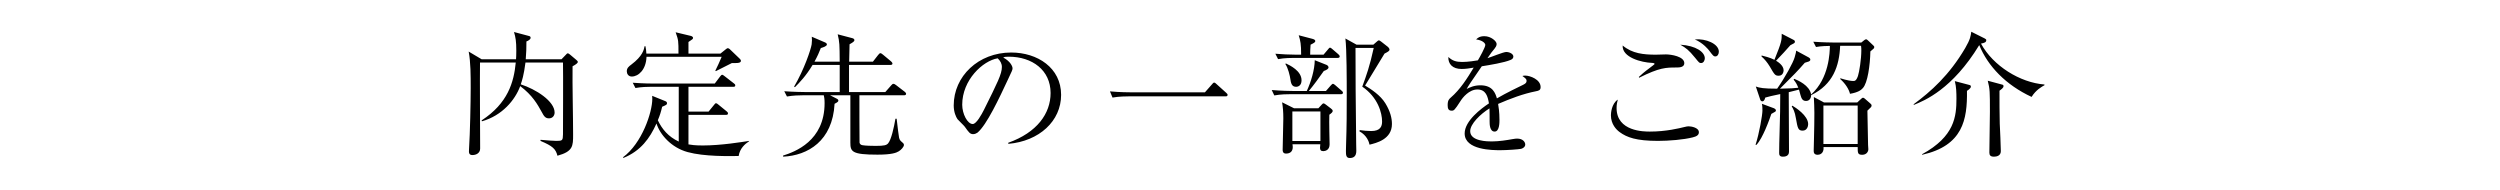 <svg width="630" height="48" viewBox="0 0 630 48" fill="none" xmlns="http://www.w3.org/2000/svg">
<path d="M129.972 15.75C129.496 20.714 128 26.018 121.37 30.336L121.438 30.574C126.572 29.112 129.802 25.202 131.094 21.7C134.188 24.012 135.446 26.29 136.5 28.194C137.044 29.214 137.384 29.826 138.336 29.826C139.356 29.826 139.764 29.01 139.764 28.364C139.764 25.508 135.072 22.482 131.23 21.258C131.536 20.408 132.012 18.912 132.42 15.75H141.872C141.94 17.79 141.872 33.396 141.872 33.872C141.838 35.402 141.736 35.504 140.206 35.504C139.628 35.504 137.622 35.368 136.228 35.232L136.194 35.504C139.254 36.796 140.036 37.51 140.478 39.244C144.422 38.156 144.422 36.796 144.422 33.906C144.422 29.146 144.218 21.496 144.286 16.702C145.102 16.26 145.612 15.92 145.612 15.58C145.612 15.444 145.374 15.206 145.204 15.07L143.674 13.778C143.504 13.642 143.266 13.438 143.062 13.438C142.926 13.438 142.722 13.642 142.552 13.846L141.498 14.934H132.488C132.624 13.336 132.658 11.976 132.658 10.446C133.202 10.242 133.712 9.902 133.712 9.528C133.712 9.222 133.542 9.12 133.236 9.052L129.53 8.066C129.938 9.426 130.108 10.446 130.108 12.758C130.108 13.812 130.074 14.492 130.04 14.934H121.37L118.106 12.996C118.616 15.648 118.616 19.048 118.616 22.244C118.616 25.678 118.446 33.702 118.208 37.34C118.208 37.544 118.174 37.986 118.174 38.156C118.174 38.598 118.276 39.074 119.058 39.074C120.01 39.074 120.996 38.564 120.996 37.442C120.996 34.348 120.894 19.184 120.962 15.75H129.972ZM186.718 15.308C186.718 15.172 186.582 14.934 186.412 14.798L183.896 12.384C183.76 12.248 183.556 12.146 183.42 12.146C183.25 12.146 183.08 12.282 182.944 12.384L181.55 13.506H173.492V10.582C174.512 9.902 174.648 9.834 174.648 9.528C174.648 9.324 174.376 9.12 174.104 9.052L170.262 8.134C170.976 10.174 170.976 10.242 170.976 13.506H162.884C162.85 12.758 162.782 12.316 162.646 11.636H162.442C162.272 12.486 161.966 14.118 159.11 16.26C158.464 16.736 157.954 17.144 157.954 17.96C157.954 18.572 158.328 19.286 159.212 19.286C160.878 19.286 162.816 17.552 162.918 14.322H181.856C181.686 14.798 180.428 17.552 180.258 17.824L180.394 17.926C180.972 17.654 183.794 16.192 184.44 15.886H185.392C185.8 15.886 186.718 15.886 186.718 15.308ZM188.792 35.504C187.024 35.776 181.72 36.66 177.096 36.66C175.09 36.66 174.07 36.49 173.492 36.388V28.942H182.944C183.148 28.942 183.454 28.942 183.454 28.568C183.454 28.364 183.284 28.194 183.114 28.058L181.074 26.392C180.87 26.222 180.632 26.018 180.428 26.018C180.258 26.018 180.156 26.154 179.918 26.46L178.558 28.126H173.492V21.87H184.78C184.984 21.87 185.29 21.87 185.29 21.53C185.29 21.292 185.154 21.156 184.95 21.02L182.672 19.252C182.4 19.048 182.162 18.844 181.992 18.844C181.822 18.844 181.686 19.014 181.482 19.252L180.122 21.054H164.686C164.278 21.054 162.238 21.054 159.45 20.85L160.13 22.176C161.626 21.904 163.224 21.87 164.142 21.87H171.044V35.674C168.426 34.45 166.828 32.546 165.774 30.302C166.284 29.112 166.59 28.092 166.862 26.902C167.984 26.426 168.086 26.358 168.086 25.984C168.086 25.746 167.882 25.576 167.712 25.508L164.346 24.148C164.38 24.454 164.38 24.624 164.38 24.896C164.38 28.296 161.796 36.116 156.968 39.652L157.138 39.788C161.456 38.02 163.734 34.892 165.434 31.118C166.318 33.94 169.174 37.204 173.288 38.326C177.47 39.482 183.828 39.346 186.14 39.312C186.446 37.374 187.738 36.286 188.758 35.606L188.792 35.504ZM228.334 23.672C228.334 23.468 228.232 23.298 227.994 23.128L225.784 21.428C225.478 21.19 225.308 21.122 225.138 21.122C224.968 21.122 224.832 21.224 224.594 21.496L223.098 23.196H213.952V16.362H224.39C224.628 16.362 224.9 16.294 224.9 16.022C224.9 15.852 224.73 15.614 224.56 15.478L222.52 13.778C222.214 13.54 222.044 13.404 221.874 13.404C221.704 13.404 221.568 13.506 221.296 13.846L219.97 15.546H213.986C213.986 14.9 214.054 11.84 214.088 11.16C215.142 10.582 215.312 10.344 215.312 10.106C215.312 9.868 215.074 9.698 214.836 9.63L211.096 8.644C211.572 10.65 211.572 11.126 211.606 15.546H205.248C206.03 14.118 206.438 13.166 206.846 12.112C207.526 11.908 208.376 11.636 208.376 11.194C208.376 10.956 208.138 10.786 207.9 10.684L204.568 9.256C204.636 9.8 204.636 10.412 204.534 11.194C204.33 12.486 202.664 17.484 200.114 21.836L200.318 21.972C201.474 20.816 203.106 19.15 204.772 16.362H211.606V23.196H202.868C202.358 23.196 199.944 23.162 197.632 22.992L198.312 24.318C199.842 24.046 201.474 24.012 202.324 24.012H207.594C207.696 24.454 207.798 24.93 207.798 25.984C207.798 35.538 200.318 38.258 197.326 39.21L197.36 39.482C203.582 39.176 209.804 35.538 210.314 26.154C211.13 25.746 211.266 25.576 211.266 25.338C211.266 25.134 211.13 24.998 210.79 24.828L209.192 24.012H214.292V35.946C214.292 38.224 214.7 38.972 221.126 38.972C224.764 38.972 225.886 38.496 226.498 38.122C227.11 37.748 227.79 37 227.79 36.524C227.79 36.218 227.552 36.014 227.416 35.912C226.872 35.436 226.736 35.334 226.566 34.688C226.498 34.45 226.192 32.002 225.954 29.928H225.648C225.274 32.138 224.594 35.198 223.812 36.116C223.404 36.592 222.86 36.762 220.684 36.762C219.834 36.762 218.032 36.728 217.352 36.592C216.876 36.524 216.672 36.252 216.604 35.946C216.57 35.81 216.57 25.1 216.57 24.012H227.824C228.13 24.012 228.334 23.876 228.334 23.672ZM267.4 23.91C267.4 17.076 261.416 13.234 254.82 13.234C246.524 13.234 240.336 19.252 240.336 26.562C240.336 28.262 240.914 29.486 241.288 30.03C241.526 30.336 242.886 31.594 243.124 31.934C244.144 33.362 244.45 33.804 245.232 33.804C245.674 33.804 246.082 33.6 246.32 33.43C248.632 31.526 251.828 24.692 254.004 20.034C255.058 17.824 255.16 17.586 255.16 17.212C255.16 16.736 254.65 15.478 252.814 14.492C253.188 14.322 253.358 14.288 254.208 14.288C260.124 14.288 264.748 17.688 264.748 23.434C264.748 28.602 261.348 33.396 254.072 35.98L254.106 36.252C261.892 35.572 267.4 30.506 267.4 23.91ZM252.474 16.872C252.474 18.64 251.352 20.85 247.952 27.684C247.374 28.84 246.048 31.254 245.13 31.254C243.804 31.254 242.478 28.704 242.478 26.392C242.478 20.136 247.68 15.308 251.42 14.696C252.066 15.308 252.474 16.022 252.474 16.872ZM284.91 23.264C284.706 23.264 282.258 23.264 279.708 23.026L280.354 24.59C281.952 24.284 284.06 24.284 284.366 24.284H308.846C309.05 24.284 309.356 24.25 309.356 23.91C309.356 23.706 309.186 23.57 309.016 23.4L306.568 21.19C306.364 21.02 306.194 20.816 305.99 20.816C305.752 20.816 305.65 20.986 305.446 21.224L303.644 23.264H284.91ZM326.084 27.276L323.092 25.78C323.296 27.038 323.398 28.194 323.398 29.826C323.398 31.084 323.228 36.694 323.228 37.782C323.228 38.156 323.33 38.7 324.078 38.7C325.132 38.7 325.778 38.156 325.778 37.034C325.778 36.83 325.744 36.728 325.71 36.354H332.714C332.68 36.592 332.646 37 332.646 37.238C332.646 37.748 332.816 38.088 333.462 38.088C333.972 38.088 335.06 37.816 335.06 36.388C335.06 35.912 334.992 33.566 334.992 33.056C334.958 31.186 334.958 30.132 334.992 28.908C335.57 28.5 335.842 28.228 335.842 27.956C335.842 27.718 335.604 27.48 335.4 27.344L334.108 26.358C333.972 26.256 333.7 26.052 333.53 26.052C333.36 26.052 333.122 26.29 332.986 26.46L332.238 27.276H326.084ZM332.748 28.092V35.538H325.676V28.092H332.748ZM330.164 13.778C330.164 12.894 330.198 12.078 330.266 11.262C331.15 10.82 331.456 10.65 331.456 10.344C331.456 10.038 331.116 9.902 330.776 9.8L327.274 8.882C327.716 10.344 327.886 11.058 327.886 13.778H326.628C324.86 13.778 323.126 13.676 321.392 13.54L322.072 14.9C323.704 14.594 325.472 14.594 326.05 14.594H337.1C337.304 14.594 337.61 14.526 337.61 14.22C337.61 14.016 337.44 13.846 337.27 13.676L335.808 12.418C335.57 12.214 335.332 12.01 335.162 12.01C334.992 12.01 334.856 12.214 334.652 12.452L333.53 13.778H330.164ZM329.824 22.924C331.048 21.462 332.408 19.592 333.598 17.892C334.346 17.62 334.788 17.348 334.788 16.974C334.788 16.736 334.55 16.464 334.312 16.362L331.32 15.172C331.286 17.62 330.368 20.646 329.314 22.924H325.676C325.098 22.924 322.922 22.89 320.474 22.686L321.12 24.046C322.786 23.74 324.52 23.74 325.132 23.74H337.916C338.154 23.74 338.426 23.672 338.426 23.366C338.426 23.162 338.29 23.026 338.086 22.856L336.522 21.496C336.284 21.292 336.08 21.122 335.876 21.122C335.74 21.122 335.536 21.36 335.332 21.564L334.142 22.924H329.824ZM341.86 11.262L339.038 9.698C339.378 12.384 339.378 20.442 339.378 23.876C339.378 28.228 339.378 31.526 339.208 36.592C339.208 37 339.174 37.748 339.174 38.054C339.174 38.938 339.174 39.822 340.126 39.822C341.112 39.822 341.792 39.38 341.792 38.02C341.792 37.646 341.758 36.864 341.758 36.388C341.656 30.506 341.554 13.54 341.588 12.078H346.178C345.158 16.736 344.342 18.98 343.288 21.836C347.266 24.556 348.286 28.5 348.286 30.608C348.286 31.832 347.878 33.022 345.532 33.022C344.512 33.022 343.696 32.92 342.642 32.784L342.574 33.09C344.444 34.11 344.988 35.742 345.124 36.456C346.79 36.048 350.768 35.13 350.768 31.254C350.768 29.792 350.36 28.058 349.102 26.018C347.844 23.978 345.532 22.482 344.002 21.564C344.682 20.408 348.116 14.764 348.898 13.506C349.748 13.064 350.156 12.86 350.156 12.486C350.156 12.282 349.918 11.942 349.782 11.84L348.048 10.48C347.844 10.344 347.64 10.174 347.47 10.174C347.3 10.174 347.13 10.344 346.892 10.548L346.076 11.262H341.86ZM323.908 16.124C324.588 17.11 325.064 19.082 325.2 20.102C325.37 21.428 325.812 21.87 326.628 21.87C327.206 21.87 327.988 21.496 327.988 20.238C327.988 17.858 325.064 16.464 324.044 15.988L323.908 16.124ZM388.236 21.938C388.236 20.034 385.584 19.048 384.36 19.048C384.02 19.048 383.884 19.082 383.646 19.15C384.428 19.728 384.7 19.932 384.7 20.374C384.7 20.816 384.462 21.054 383.85 21.36C382.864 21.836 379.532 23.434 377.22 24.794C376.846 23.536 376.2 21.496 373.072 21.496C371.44 21.496 370.386 22.04 369.604 22.414C370.046 21.598 370.352 21.122 373.412 16.702C375.35 16.396 379.09 15.784 380.654 15.104C380.994 14.968 381.368 14.73 381.368 14.254C381.368 13.574 380.382 13.098 379.566 13.098C378.852 13.098 375.588 14.458 374.84 14.662C375.792 13.268 375.894 13.132 376.608 12.282C376.846 11.976 377.152 11.568 377.152 11.092C377.152 10.378 375.724 9.12 374.058 9.12C372.868 9.12 372.358 9.562 371.984 9.936C373.548 10.14 374.296 10.854 374.296 11.33C374.296 11.908 372.902 14.424 372.426 15.206C371.882 15.308 369.91 15.614 368.482 15.614C366.986 15.614 366.034 15.342 364.98 14.356C364.912 16.124 366.034 17.382 368.346 17.382C369.366 17.382 370.352 17.212 371.372 17.042C369.706 19.796 367.972 22.55 365.558 24.624C365.184 24.964 364.81 25.27 364.81 26.494C364.81 27.31 364.98 27.888 365.796 27.888C366.374 27.888 366.51 27.854 368.04 25.474C368.584 24.59 370.216 22.55 372.29 22.55C374.432 22.55 374.908 24.25 375.214 26.052C373.276 27.344 369.094 30.438 369.094 33.634C369.094 37.85 376.234 37.85 378.104 37.85C379.668 37.85 382.694 37.646 383.306 37.51C383.748 37.408 384.36 37.034 384.36 36.422C384.36 35.81 383.782 34.926 382.32 34.926C381.98 34.926 381.776 34.96 381.13 35.062C379.838 35.3 377.764 35.64 375.928 35.64C374.942 35.64 370.488 35.64 370.488 33.056C370.488 31.22 373.072 28.738 375.35 27.31C375.384 27.82 375.384 30.132 375.384 30.642C375.384 31.22 375.384 33.158 376.642 33.158C377.866 33.158 377.866 30.914 377.866 30.2C377.866 28.228 377.628 26.766 377.526 26.188C380.62 24.862 383.782 23.638 387.08 22.992C387.794 22.856 388.236 22.72 388.236 21.938ZM433.15 13.03C433.15 11.024 429.818 9.664 427.098 9.936C429.274 10.888 430.498 12.486 430.668 12.69C431.722 14.084 431.824 14.22 432.266 14.22C432.81 14.22 433.15 13.642 433.15 13.03ZM429.614 14.696C429.614 13.132 427.404 11.5 423.426 11.262C424.854 12.078 425.534 12.554 427.166 14.56C428.22 15.852 428.22 15.886 428.696 15.886C429.308 15.886 429.614 15.172 429.614 14.696ZM424.446 15.92C424.446 14.22 421.114 13.71 419.822 13.71C419.448 13.71 417.68 13.778 417.272 13.778C414.212 13.778 411.322 13.506 408.908 11.466C408.738 14.458 413.6 15.75 416.354 15.852C416.728 15.852 416.966 15.988 416.966 16.124C416.966 16.192 416.184 16.77 415.742 17.11C414.314 18.164 413.566 18.844 412.988 19.388L413.056 19.592C418.224 17.008 419.822 17.008 422.508 17.008C423.188 17.008 424.446 16.974 424.446 15.92ZM428.118 33.328C428.118 32.138 426.146 31.832 425.534 31.832C425.262 31.832 425.024 31.866 424.344 32.036C423.222 32.308 419.89 33.158 415.776 33.158C414.314 33.158 407.378 33.158 407.378 27.208C407.378 26.29 407.548 25.644 407.684 25.1C406.086 26.154 405.95 28.568 405.95 29.044C405.95 31.288 407.31 32.682 408.16 33.294C409.962 34.62 412.342 35.504 417.816 35.504C420.536 35.504 424.31 35.198 426.554 34.62C427.54 34.382 428.118 34.042 428.118 33.328ZM471.638 26.596C471.638 26.358 471.536 26.29 471.298 26.052L469.972 24.896C469.836 24.76 469.632 24.624 469.496 24.624C469.326 24.624 469.122 24.794 468.952 24.964L468.034 25.814H459.636L457.086 24.454C457.154 25.78 457.222 27.14 457.222 28.466C457.222 30.234 457.188 32.444 457.12 35.096C457.12 35.504 457.052 37.476 457.052 37.918C457.052 38.326 457.052 39.006 458.072 39.006C458.514 39.006 459.67 38.734 459.534 37.068H468.136C468.136 38.496 468.136 39.006 469.258 39.006C470.414 39.006 470.822 38.156 470.822 37.612C470.822 37.442 470.754 36.694 470.754 36.524C470.686 34.008 470.584 29.112 470.584 27.888C471.536 27.004 471.638 26.902 471.638 26.596ZM468.136 36.286H459.5V26.596H468.136V36.286ZM452.326 10.514C452.326 10.344 452.224 10.174 452.088 10.106L448.994 8.508C448.994 10.072 449.028 10.48 447.158 15.07C446.036 14.492 444.574 14.152 443.928 13.982L443.894 14.22C444.71 14.934 445.39 15.784 445.968 16.736C447.192 18.844 447.328 19.082 448.246 19.082C449.368 19.082 449.47 17.926 449.47 17.722C449.47 16.464 447.974 15.546 447.566 15.308C449.47 13.302 449.674 13.098 451.17 11.398C452.088 10.922 452.326 10.854 452.326 10.514ZM472.318 11.874C472.318 11.67 472.182 11.568 472.012 11.398L470.754 10.208C470.584 10.038 470.414 9.902 470.244 9.902C470.108 9.902 469.938 10.004 469.768 10.14L469.054 10.718H462.186C461.676 10.718 459.262 10.684 456.95 10.514L457.63 11.84C458.99 11.602 460.554 11.568 461.132 11.568C461.098 13.2 460.962 19.728 456.406 23.808C455.998 21.462 453.04 20.238 452.156 19.864L451.986 20.068C452.53 20.748 452.768 21.122 453.176 22.108C451.952 22.244 451.612 22.278 448.552 22.346C452.428 18.47 452.87 18.028 454.808 15.818C455.046 15.75 455.692 15.546 455.862 15.478C456.066 15.376 456.202 15.24 456.202 15.036C456.202 14.764 455.998 14.594 455.828 14.492L452.632 12.758C452.598 13.098 452.598 13.302 452.258 14.424C451.884 15.784 449.81 19.558 447.838 22.346C444.37 22.346 443.418 22.142 442.466 21.802L443.588 25.134C443.622 25.27 443.826 25.542 444.098 25.542C444.574 25.542 444.744 24.964 444.846 24.59C445.662 24.352 446.614 24.114 448.62 23.706C448.586 27.14 448.586 27.514 448.586 28.126C448.552 31.016 448.348 35.606 448.348 38.496C448.348 38.938 448.382 39.482 449.266 39.482C449.674 39.482 450.83 39.448 450.83 38.224C450.83 36.082 450.762 25.61 450.762 23.23C451.204 23.128 451.85 22.958 453.346 22.584C453.448 22.89 453.618 23.536 453.72 23.944C453.958 24.76 454.196 25.44 455.114 25.44C455.964 25.44 456.372 24.794 456.406 23.978C461.948 21.292 463.512 16.6 463.716 11.534H468.986C469.054 12.112 469.054 12.248 469.054 12.724C469.054 14.9 468.544 18.13 468.204 19.15C467.762 20.408 467.388 20.408 466.98 20.408C466.538 20.408 465.484 20.272 463.784 19.728L463.716 19.898C465.11 21.122 465.96 22.584 466.198 23.638C468.204 23.298 468.986 22.72 469.428 22.21C470.652 20.918 471.264 16.43 471.332 12.962C471.536 12.792 471.876 12.486 472.114 12.282C472.216 12.214 472.318 12.078 472.318 11.874ZM455.658 31.288C455.658 29.112 452.428 27.072 451.68 26.63L451.51 26.8C451.918 27.48 452.292 28.126 452.564 29.792C453.006 32.274 453.108 32.92 454.264 32.92C455.386 32.92 455.658 31.798 455.658 31.288ZM447.532 27.82C447.532 27.582 447.26 27.378 447.022 27.276L443.996 26.154C444.132 26.732 444.132 27.446 444.132 27.888C444.132 28.942 443.35 33.566 442.398 36.49L442.602 36.524C443.486 35.606 444.234 34.042 444.846 32.682C445.73 30.642 446.138 29.384 446.376 28.704C447.396 28.16 447.532 28.092 447.532 27.82ZM515.226 21.462L515.192 21.292C509.072 20.816 502.272 16.634 499.212 10.99C500.062 10.82 500.538 10.65 500.538 10.14C500.538 9.936 500.47 9.868 500.164 9.698L496.764 7.998C496.628 9.018 496.526 9.902 495.234 12.112C491.222 18.946 486.598 23.06 482.212 26.29L482.314 26.426C485 25.338 492.004 22.482 498.77 11.364C500.946 16.702 505.502 21.428 511.962 24.42C513.05 22.652 514.546 21.836 515.226 21.462ZM504.89 21.734C504.89 21.326 504.652 21.36 504.448 21.292L500.912 20.34C501.456 22.482 501.456 23.06 501.456 28.228C501.456 29.69 501.32 36.864 501.32 38.462C501.32 39.108 501.592 39.482 502.476 39.482C503.122 39.482 504.21 39.278 504.21 38.088C504.21 37 504.006 32.478 503.938 31.152C503.87 29.452 503.87 24.828 503.87 22.856C504.448 22.448 504.89 22.074 504.89 21.734ZM496.662 21.836C496.662 21.496 496.458 21.462 496.22 21.394L492.616 20.442C492.99 21.87 493.024 23.4 493.024 24.862C493.024 29.316 492.582 34.382 484.354 38.87L484.388 39.006C494.656 36.694 495.778 30.132 495.676 22.89C495.914 22.754 496.662 22.244 496.662 21.836Z" fill="black"/>
</svg>
